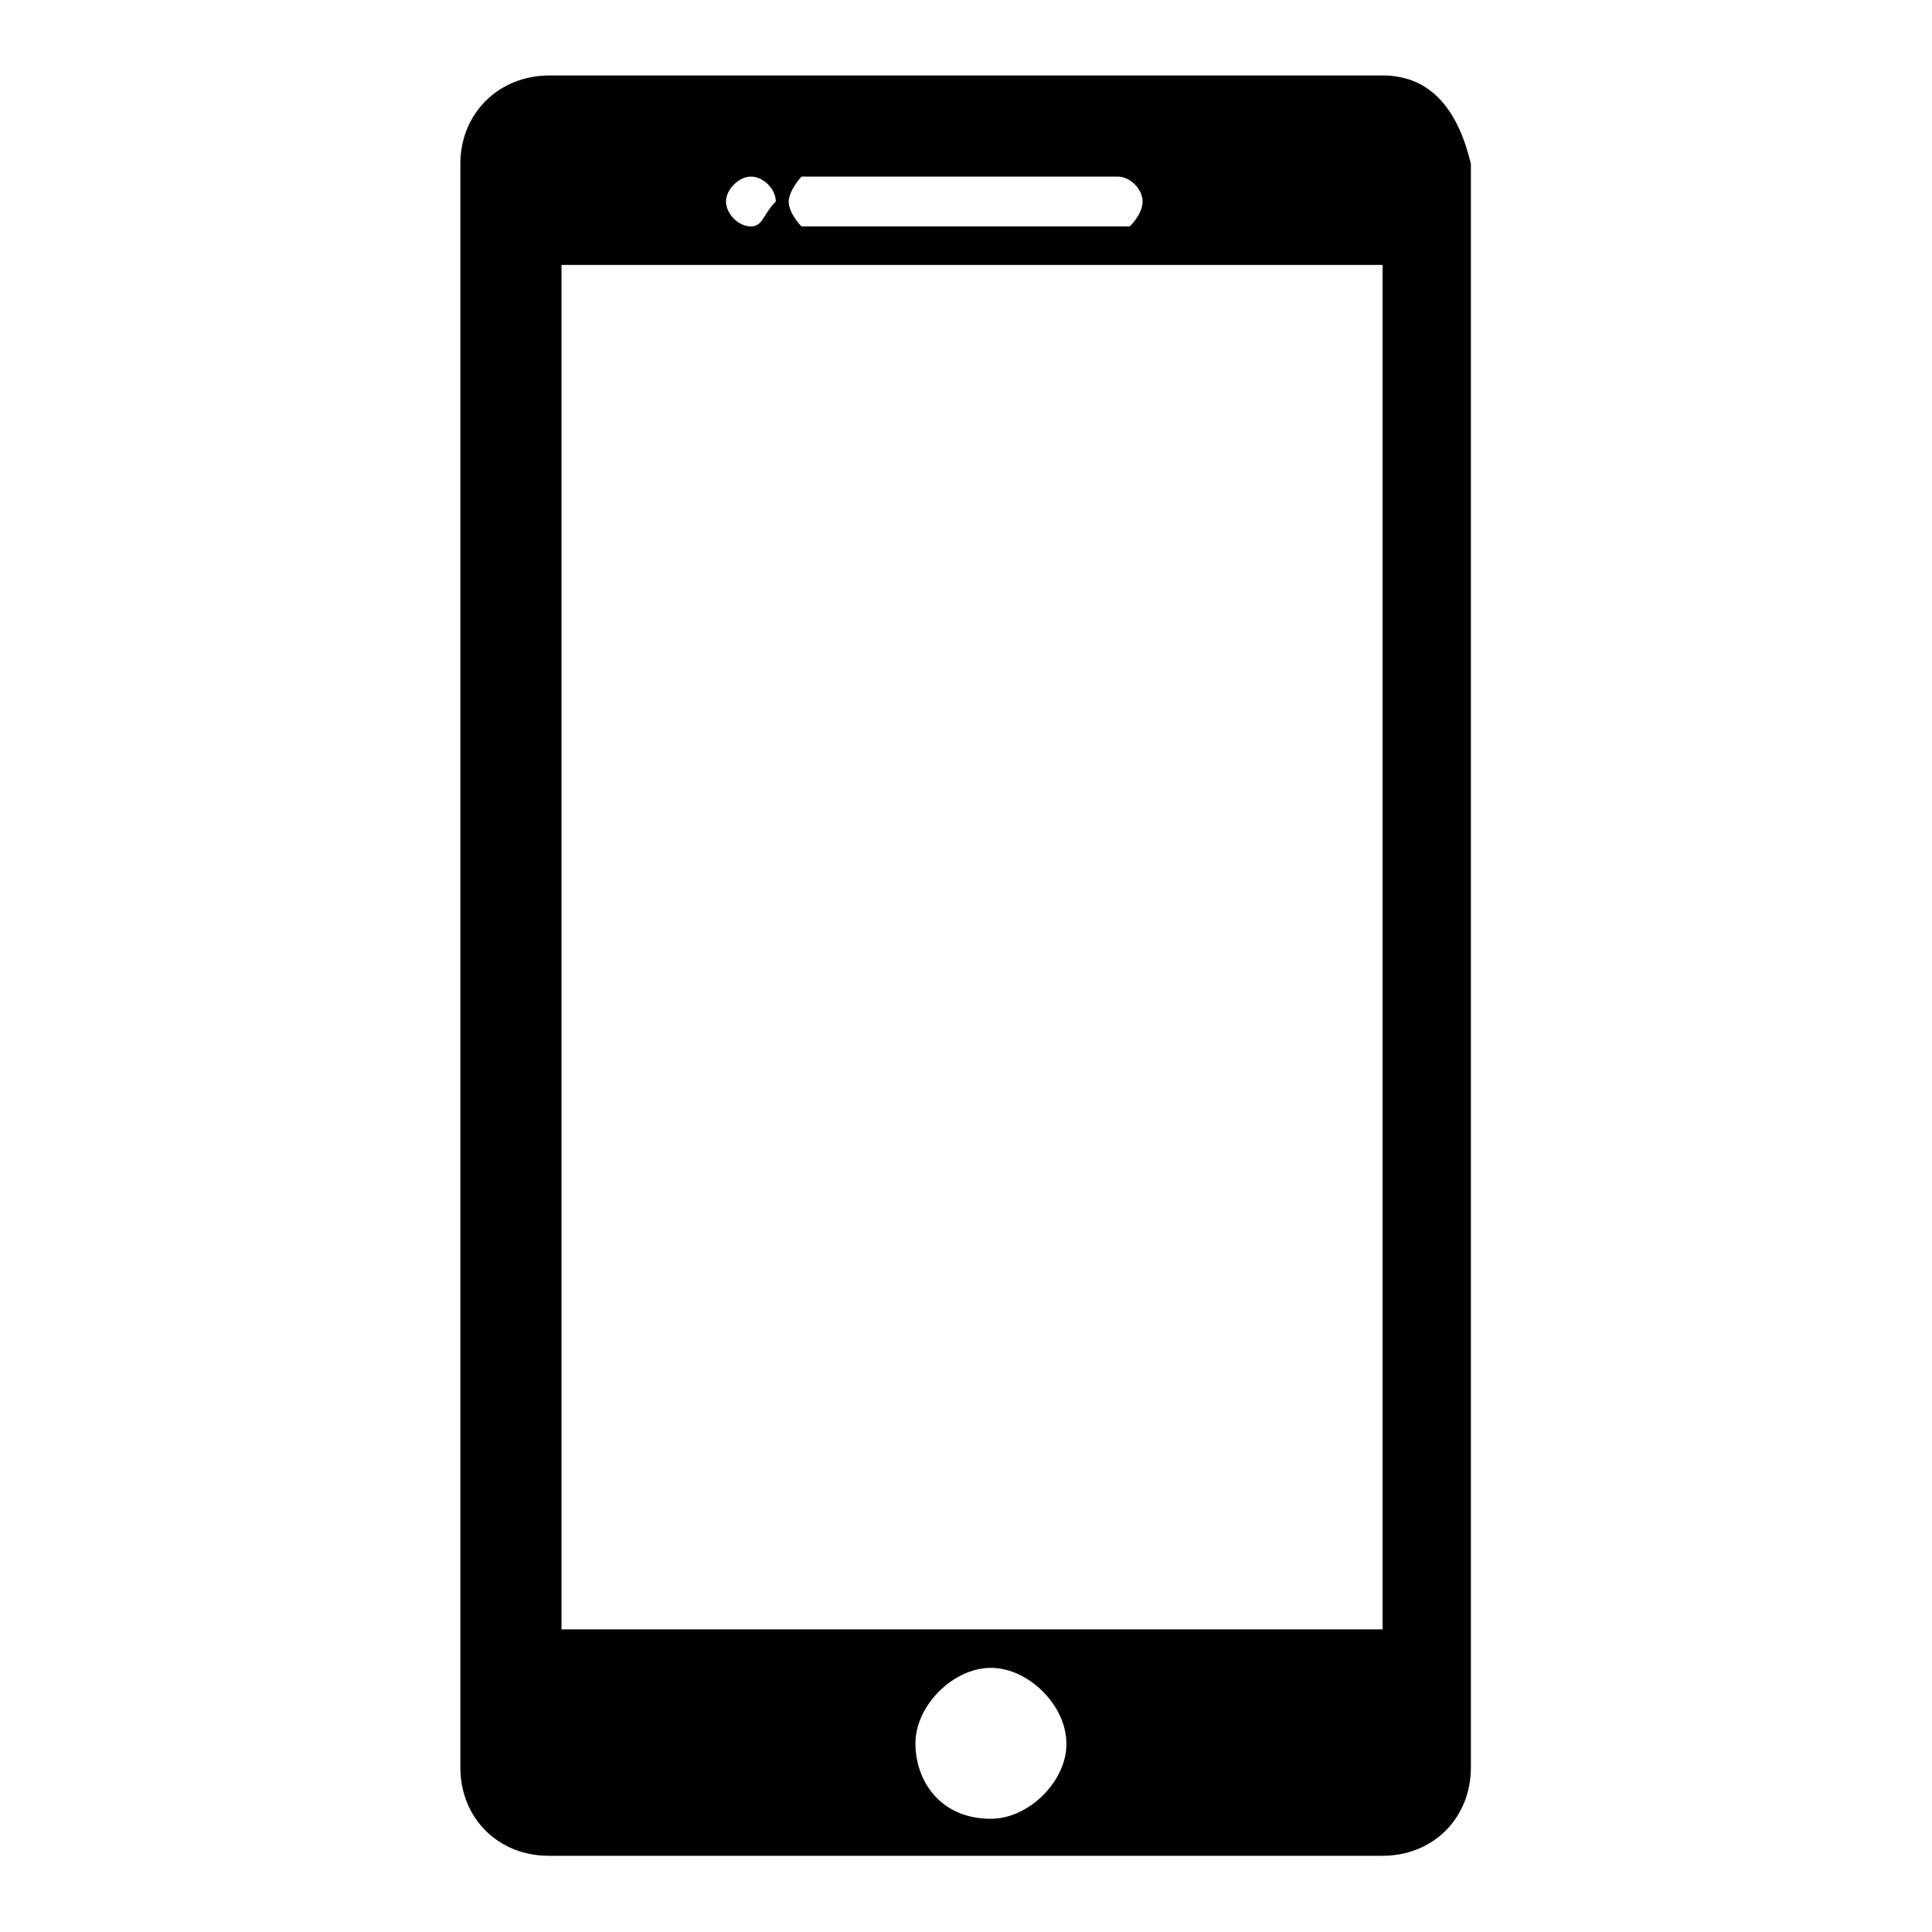<?xml version="1.0" encoding="utf-8"?>
<!-- Svg Vector Icons : http://www.onlinewebfonts.com/icon -->
<!DOCTYPE svg PUBLIC "-//W3C//DTD SVG 1.1//EN" "http://www.w3.org/Graphics/SVG/1.1/DTD/svg11.dtd">
<svg version="1.1" xmlns="http://www.w3.org/2000/svg" xmlns:xlink="http://www.w3.org/1999/xlink" x="0px" y="0px" viewBox="0 0 256 256" enable-background="new 0 0 256 256" xml:space="preserve">
<g><g><path fill="#000000" d="M183.2,10H72.8C66.1,10,61,15,61,21.7v212.5c0,6.7,5,11.7,11.7,11.7h110.5c6.7,0,11.7-5,11.7-11.7V21.7C193.3,15,189.9,10,183.2,10z M106.2,23.4h41.9c1.7,0,3.3,1.7,3.3,3.3c0,1.7-1.7,3.3-1.7,3.3h-43.5c0,0-1.7-1.7-1.7-3.3C104.6,25.1,106.2,23.4,106.2,23.4z M99.5,23.4c1.7,0,3.3,1.7,3.3,3.3c-1.7,1.7-1.7,3.3-3.3,3.3c-1.7,0-3.3-1.7-3.3-3.3C96.2,25.1,97.9,23.4,99.5,23.4z M131.3,241c-6.7,0-10-5-10-10c0-5,5-10,10-10c5,0,10,5,10,10C141.4,235.9,136.4,241,131.3,241z M183.2,215.9H74.4V35.1h108.8V215.9z"/></g></g>
</svg>